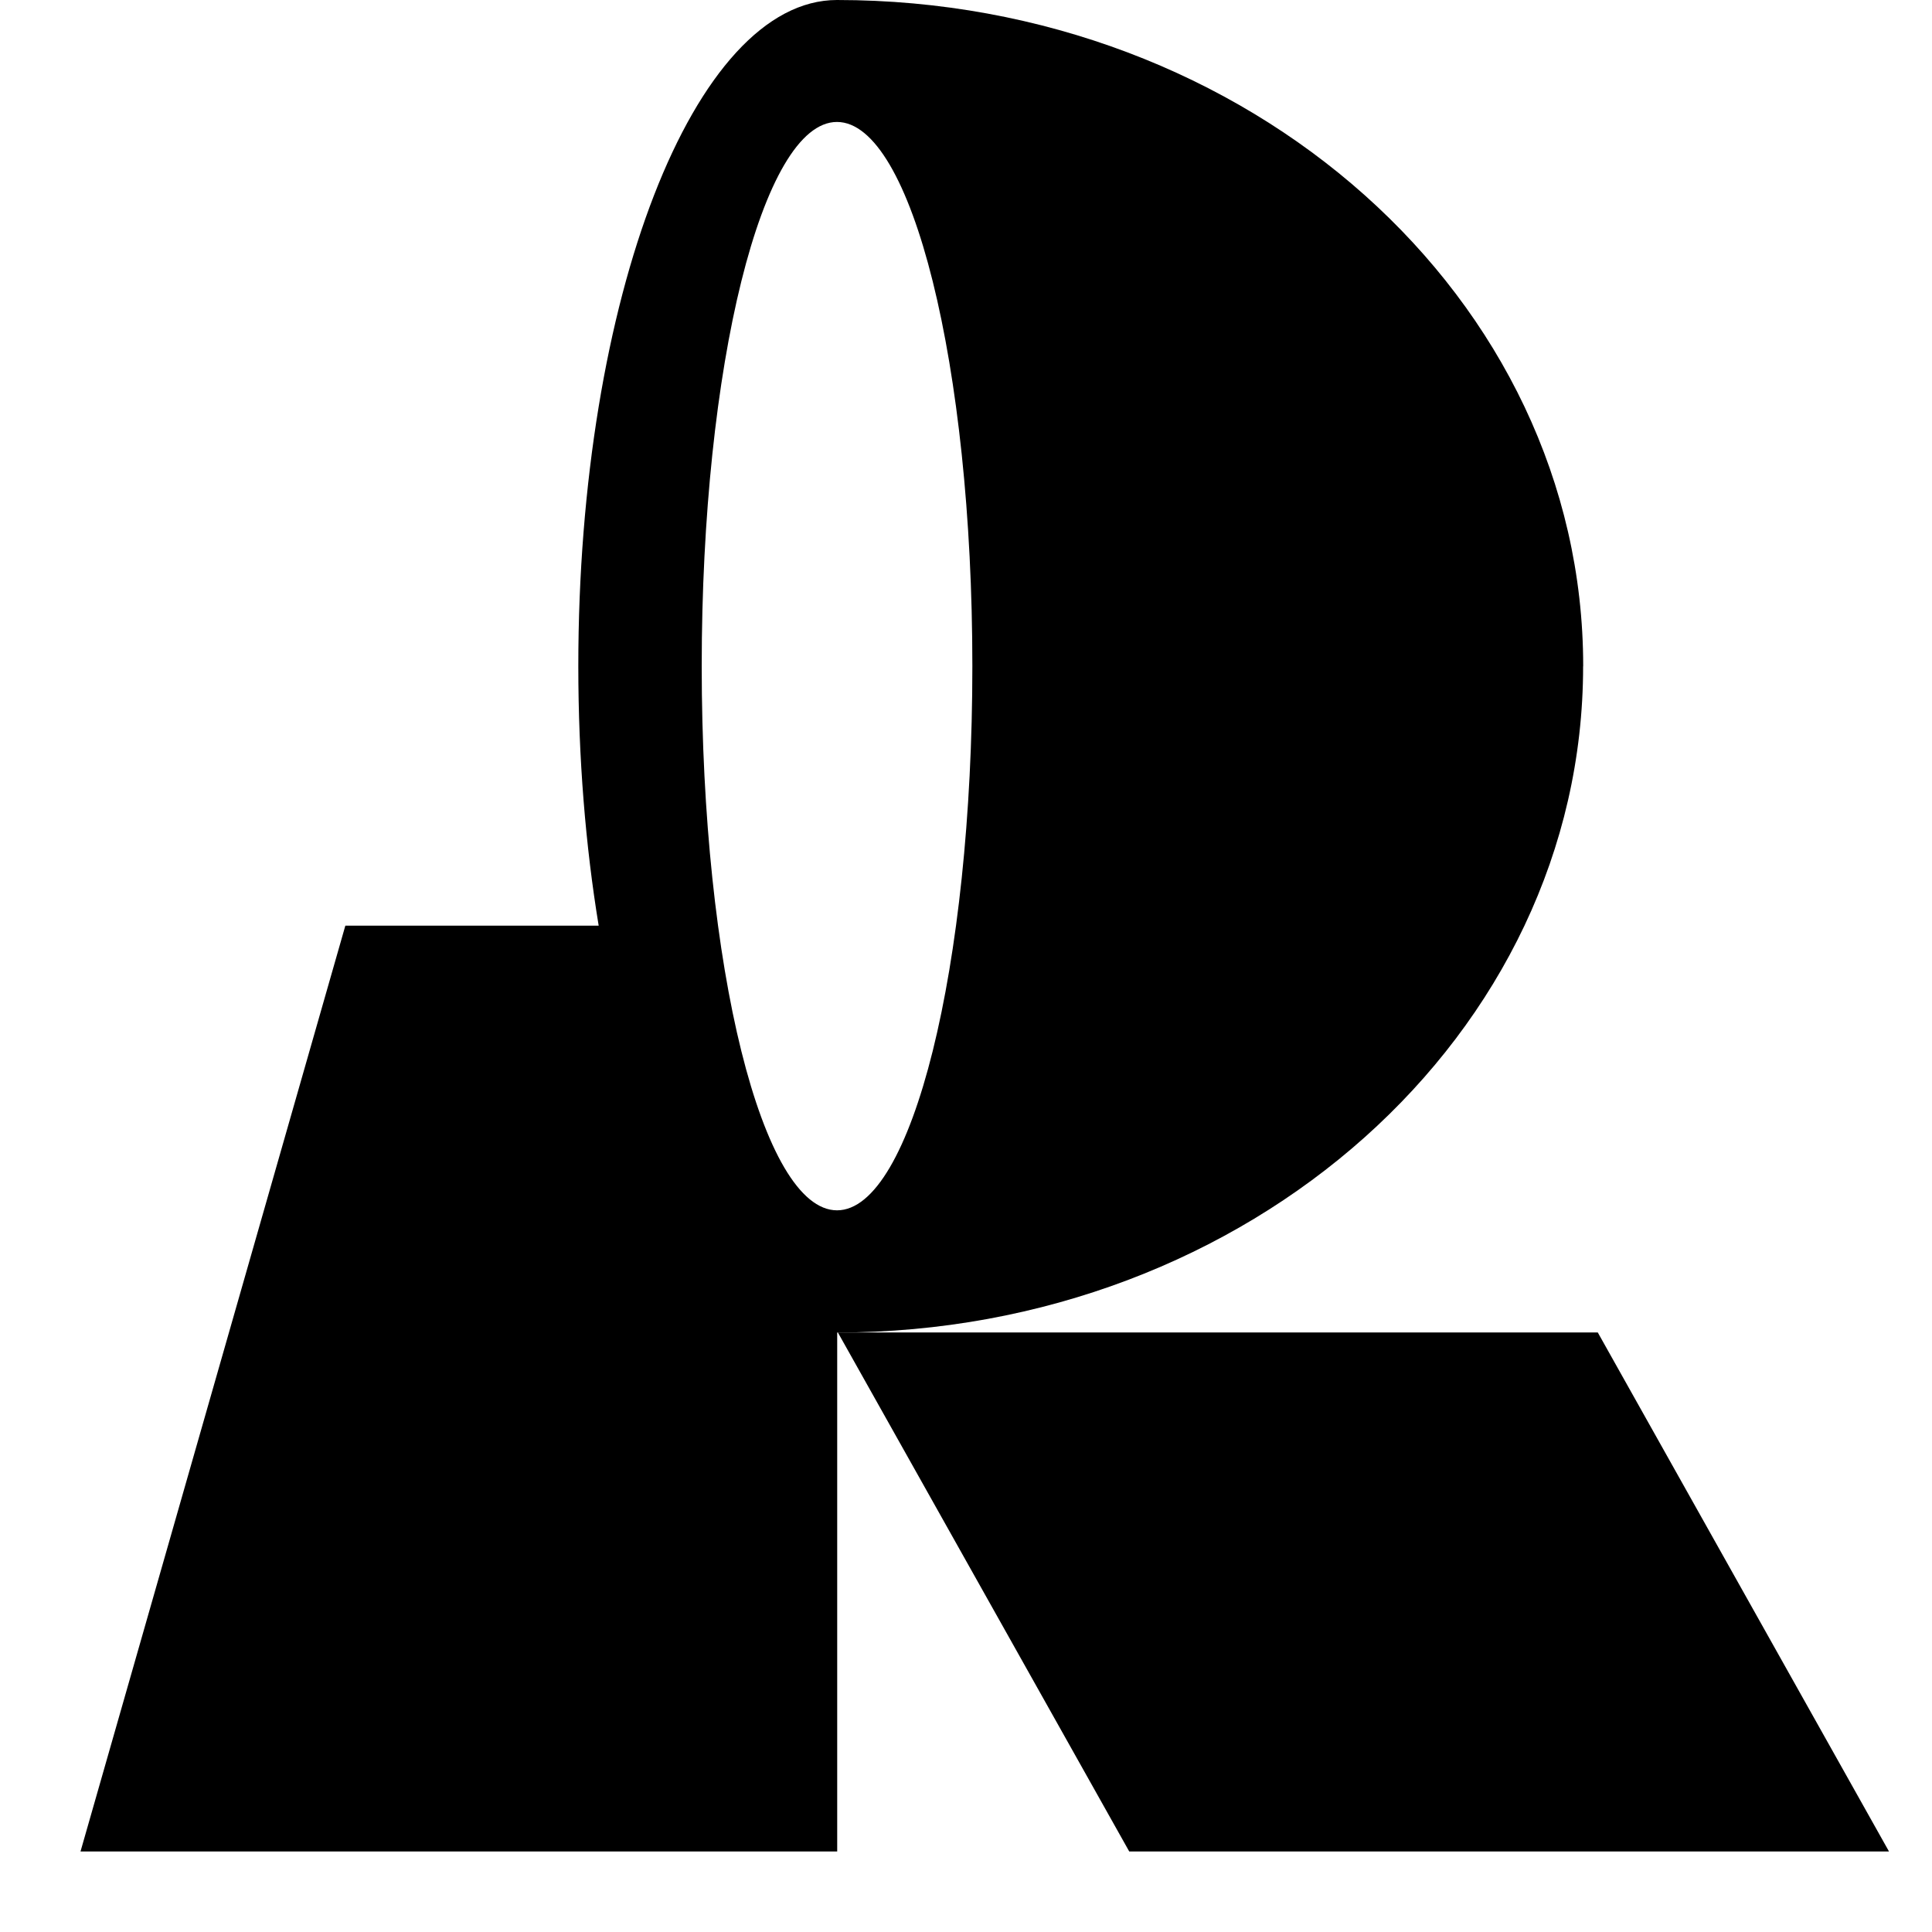 <svg fill="currentColor" fill-rule="evenodd" height="64" viewBox="0 0 24 24" width="64" xmlns="http://www.w3.org/2000/svg" style="flex: 0 0 auto; line-height: 1;"><title>Recraft</title><path d="M19.667 8.275c0-4.57-4.15-8.275-9.27-8.275-1.774 0-3.213 3.705-3.213 8.275 0 1.143.09 2.233.253 3.224H4.29L1 23h9.4v-6.447c5.117 0 9.266-3.707 9.266-8.275l.001-.002zm-9.27-6.76c.93 0 1.682 3.028 1.682 6.76 0 3.733-.752 6.76-1.681 6.76-.93 0-1.681-3.027-1.681-6.76 0-3.732.752-6.76 1.68-6.76z"></path><path d="M19.848 16.552h-9.44L14.028 23h9.438l-3.618-6.448z"></path></svg>